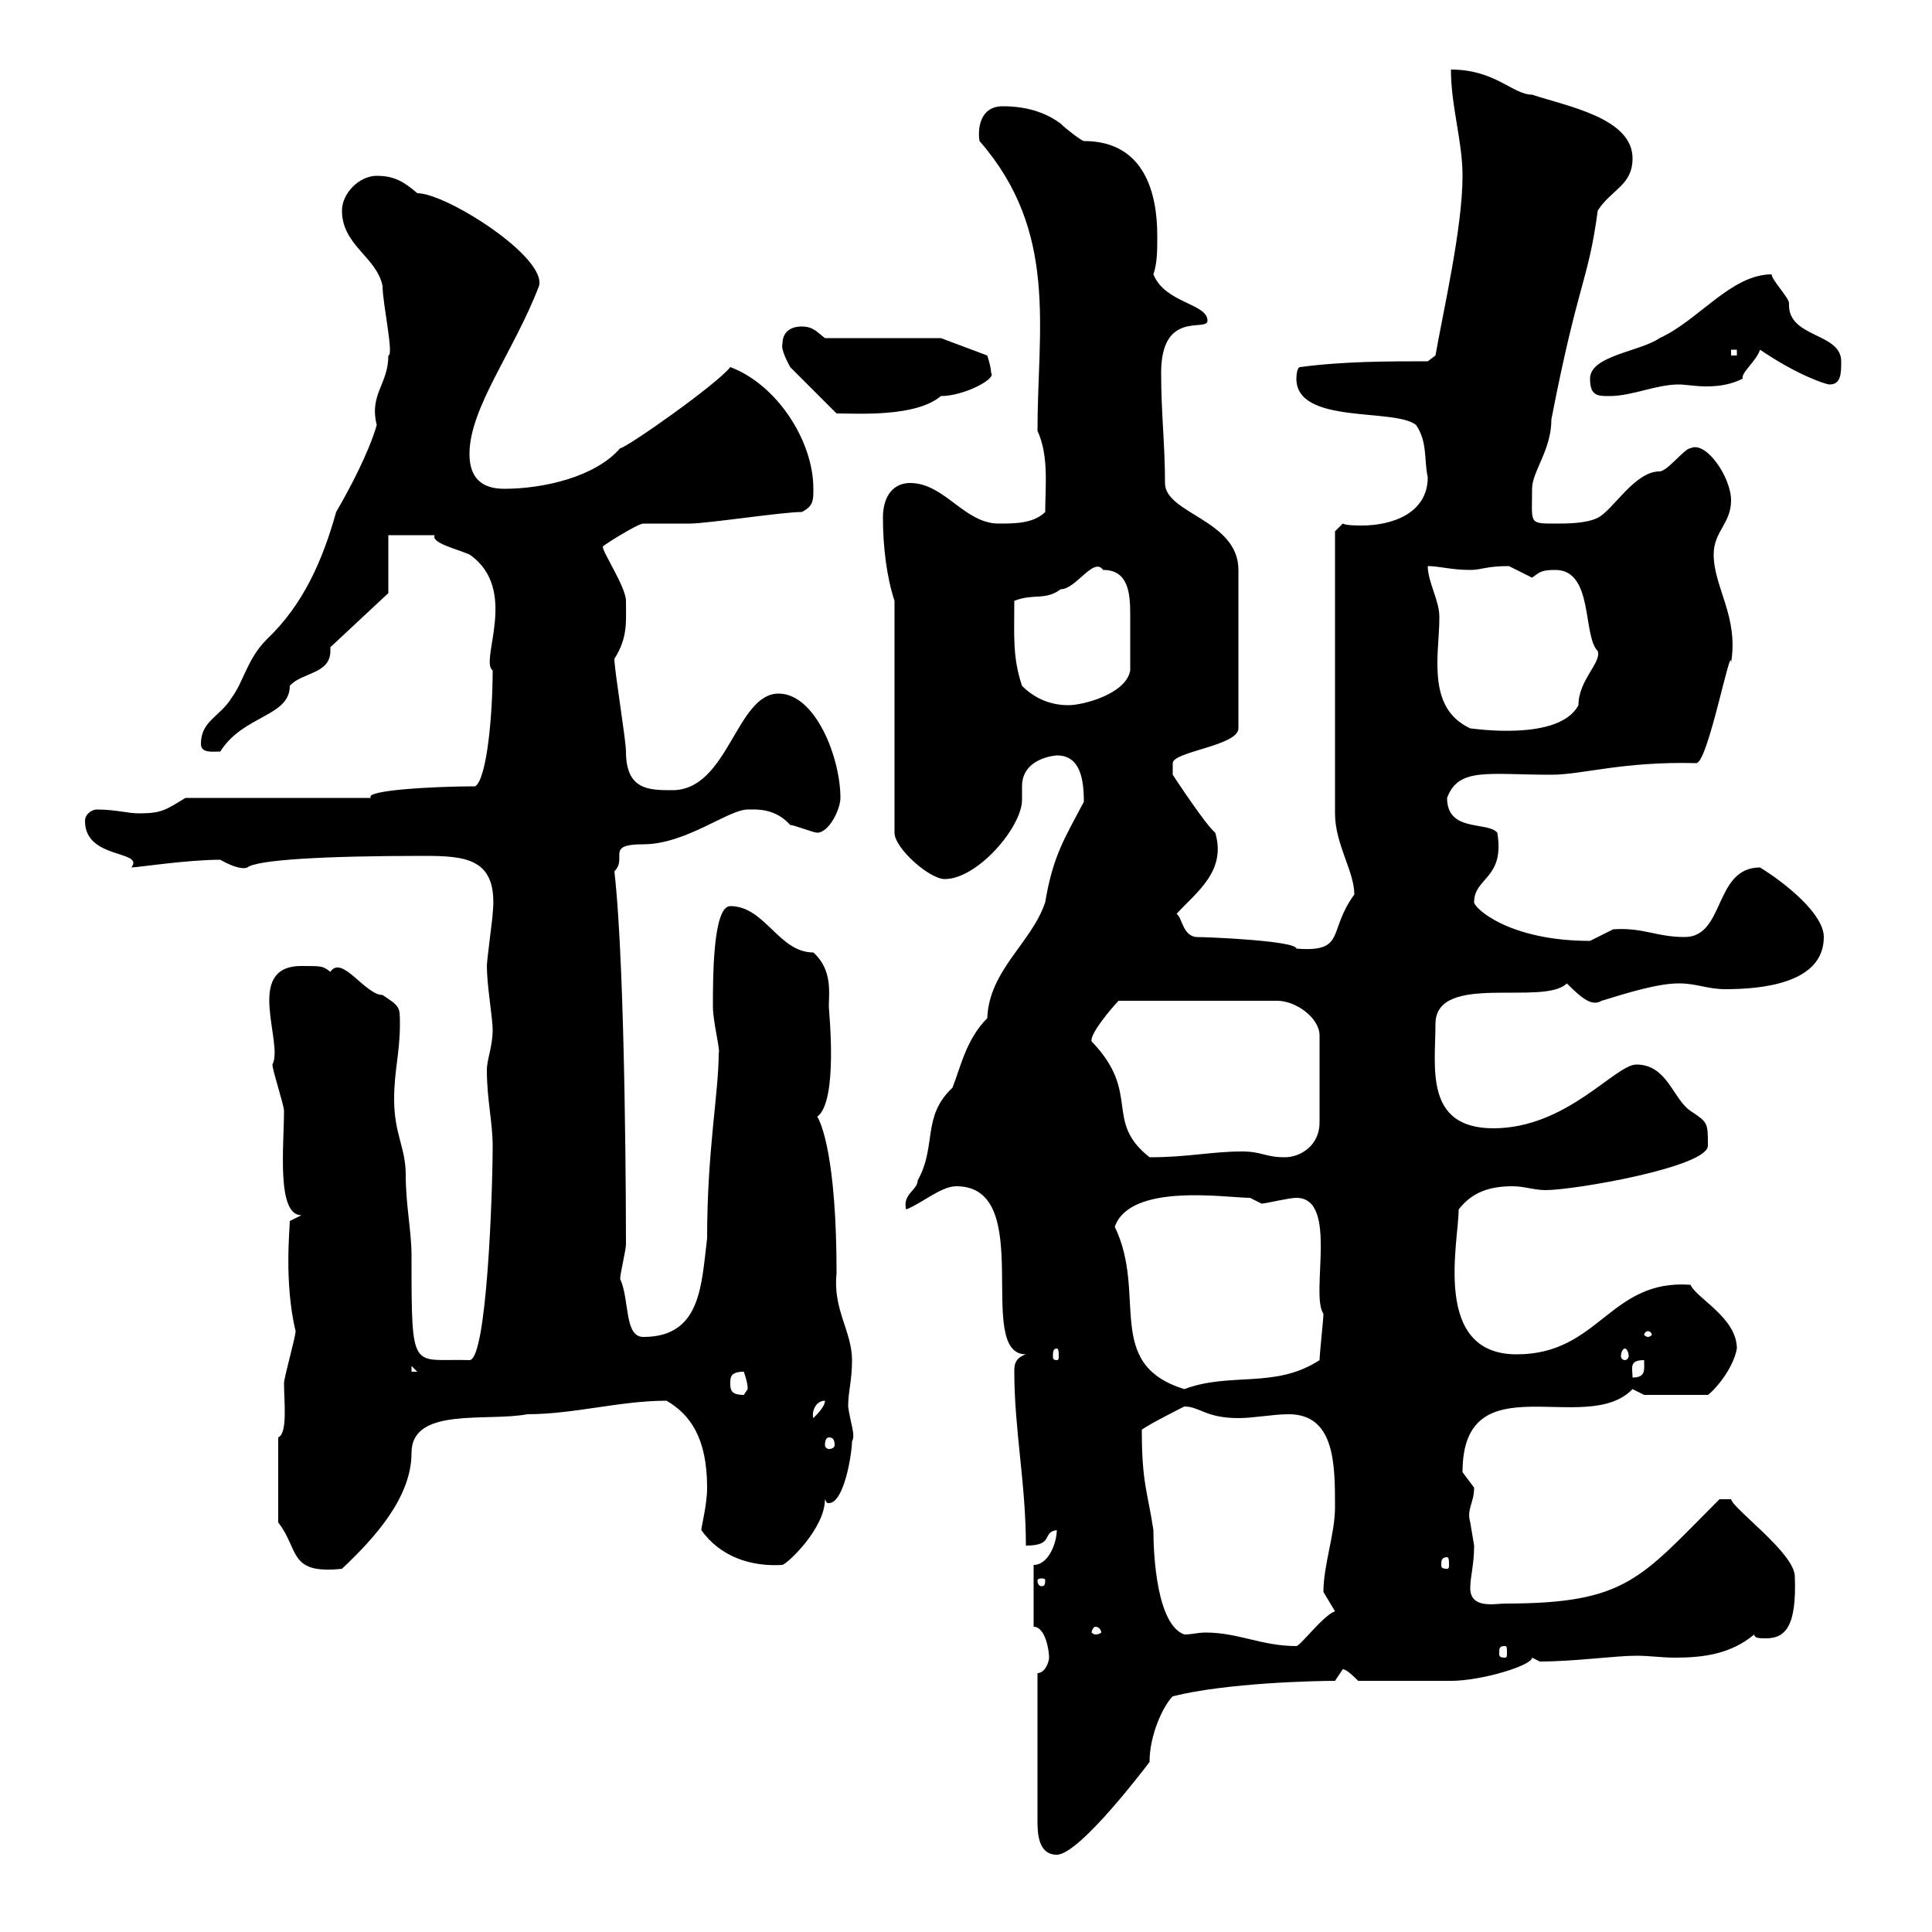 <svg xmlns="http://www.w3.org/2000/svg" xmlns:xlink="http://www.w3.org/1999/xlink" width="300" height="300"><path d="M161.10 259.80L161.10 282.60C161.10 284.40 161.10 288 164.10 288C167.70 288 178.50 273.60 178.50 273.60C178.50 269.40 180.60 264.90 182.10 263.40C190.50 261.30 204.30 261 207.30 261C207.30 261 208.50 259.20 208.50 259.20C209.10 259.20 210.30 260.40 210.90 261C216.30 261 222.30 261 225.30 261C230.10 261 237.90 258.60 237.90 257.40L239.10 258C244.50 258 250.80 257.10 254.10 257.10C256.20 257.10 258 257.40 260.10 257.40C264.60 257.40 268.80 256.80 272.40 253.80C272.40 254.40 273.30 254.40 274.20 254.40C277.20 254.40 279 252.60 278.70 244.80C278.70 241.20 269.10 234.30 268.80 232.80L267 232.80C254.70 245.10 252.60 249 233.70 249C232.20 249 228.30 249.90 228.30 246.60C228.30 244.80 228.90 243 228.90 240C228.90 240 228.30 236.40 228.30 236.40C227.70 234.30 228.90 233.40 228.90 231C228.90 231 227.10 228.60 227.10 228.60C227.10 211.20 246.30 223.20 253.50 215.70C253.50 215.70 255.30 216.60 255.30 216.60L265.20 216.60C266.10 216 269.10 212.70 269.70 209.40C269.70 204.60 263.40 201.60 262.50 199.50C249.90 198.60 248.40 210.30 235.50 210.30C222.30 210.30 226.50 192.90 226.50 187.80C228.60 185.10 231.30 184.20 234.90 184.20C236.70 184.20 238.20 184.80 240 184.80C244.50 184.80 265.20 181.20 265.20 177.90C265.20 174.30 265.20 174.30 262.50 172.50C259.80 170.70 258.90 165.30 254.10 165.30C250.80 165.30 243.30 175.20 231.90 175.20C221.10 175.20 222.90 165.60 222.90 159C222.90 150.90 239.70 156.30 243.30 152.70C245.70 155.10 247.20 156.30 248.70 155.40C252.60 154.20 257.40 152.70 260.70 152.70C263.40 152.70 265.20 153.60 267.90 153.60C273.60 153.60 283.20 152.70 283.20 145.50C283.20 141.90 277.20 137.10 273.30 134.70C266.10 134.70 267.90 145.50 261.60 145.50C257.10 145.50 255.30 144 250.50 144.30C250.50 144.30 246.90 146.10 246.90 146.10C234.30 146.10 228.90 141 228.90 140.10C228.90 136.20 233.70 136.50 232.50 129.30C231 127.50 224.70 129.30 224.70 123.90C226.50 119.10 231 120.30 240.90 120.30C245.70 120.30 252 118.20 263.40 118.50C265.20 118.50 268.80 99.60 268.80 102.90C270 95.70 266.10 91.20 266.10 86.10C266.10 82.50 268.80 81.30 268.80 77.70C268.80 74.10 264.90 68.40 262.50 69.60C261.60 69.60 258.90 73.20 257.70 73.20C253.80 73.20 250.50 79.20 248.10 80.40C246.30 81.30 243.30 81.30 241.50 81.30C237.30 81.30 237.90 81.30 237.90 75.90C237.90 73.20 240.90 69.90 240.90 65.10C245.10 43.50 246.60 43.80 248.10 32.70C250.20 29.40 253.50 28.80 253.50 24.60C253.50 18.30 243.30 16.50 237.90 14.70C234.90 14.70 232.20 10.80 225.30 10.80C225.30 16.50 227.10 21.90 227.10 27.30C227.10 35.40 224.10 48.30 222.90 55.20L221.70 56.10C215.70 56.10 208.50 56.10 201.90 57C201.30 57 201.30 58.80 201.30 58.80C201.30 66 216.60 63.30 219.90 66C221.70 68.70 221.10 71.40 221.70 74.10C221.70 79.80 216 81.60 211.50 81.60C210.60 81.60 209.10 81.60 208.50 81.30L207.30 82.50L207.30 126.30C207.30 131.10 210.30 135.30 210.30 138.90C206.10 144.60 209.10 147.90 201.30 147.30C201.30 146.10 187.80 145.50 185.70 145.50C183.60 145.20 183.60 142.50 182.70 141.90C185.70 138.60 190.50 135.30 188.70 129.30C187.20 128.10 182.10 120.30 182.10 120.30L182.10 118.50C182.10 116.70 192.30 115.80 192.30 113.10L192.30 88.50C192.30 80.70 180.90 79.80 180.90 75C180.90 69 180.30 64.20 180.30 57.90C180.30 48 187.50 51.60 187.50 49.80C187.50 47.10 180.90 47.10 179.10 42.60C179.70 40.80 179.70 39 179.70 36.60C179.70 30.30 177.90 21.90 168.30 21.90C168 21.90 165.60 20.10 164.70 19.20C162.30 17.40 159.30 16.50 155.70 16.50C152.10 16.50 151.80 20.10 152.10 21.90C164.40 36 161.10 51 161.10 66.90C162.90 70.80 162.30 75.60 162.30 79.50C160.50 81.30 157.50 81.30 155.10 81.30C149.70 81.30 146.70 75 141.30 75C138.90 75 137.10 76.80 137.10 80.40C137.10 84.90 137.70 89.70 138.90 93.30L138.90 129.30C138.90 131.70 144.30 136.50 146.70 136.50C151.80 136.50 158.70 128.40 158.70 124.20C158.70 123.60 158.70 122.70 158.70 122.10C158.70 117.60 164.10 117.30 164.10 117.30C167.70 117.30 168.30 120.90 168.30 124.50C165.30 130.20 163.50 132.90 162.30 140.10C160.20 146.40 153.60 150.60 153.30 158.10C150 161.40 149.10 165.90 147.90 168.90C143.10 173.40 145.50 177.90 142.50 183.30C142.50 184.80 140.10 185.40 140.70 187.80C143.10 186.90 146.10 184.20 148.50 184.20C161.10 184.20 151.20 210.30 159.30 210.30C157.50 210.90 157.50 212.10 157.50 213C157.50 222 159.30 230.40 159.30 240C163.80 240 161.70 237.90 164.10 237.60C164.10 239.40 162.90 243 160.50 243L160.50 252.60C162.30 252.60 162.90 256.20 162.90 257.40C162.90 258 162.30 259.80 161.10 259.80ZM233.70 255.60C234 255.60 234 255.90 234 256.80C234 257.10 234 257.40 233.70 257.40C232.80 257.40 232.80 257.10 232.80 256.80C232.80 255.90 232.80 255.60 233.70 255.60ZM183.90 253.80C179.70 252.30 179.10 241.80 179.10 237.60C178.20 231.60 177.30 230.40 177.30 222C178.50 221.10 183.90 218.40 183.90 218.40C186.30 218.40 187.20 220.20 192.30 220.20C194.70 220.20 197.70 219.60 200.10 219.60C207.30 219.60 207.30 227.40 207.30 234C207.30 238.20 205.50 243 205.50 247.20C205.50 247.20 207.30 250.20 207.30 250.20C205.50 250.80 201.90 255.60 201.30 255.60C195.90 255.60 192.30 253.50 187.20 253.50C186 253.50 185.10 253.80 183.90 253.80ZM170.10 252.60C170.70 252.60 171 253.20 171 253.50C171 253.50 170.70 253.80 170.10 253.80C169.80 253.80 169.50 253.50 169.50 253.50C169.50 253.20 169.80 252.60 170.10 252.60ZM162.30 245.40C162.30 246.30 162 246.30 161.70 246.30C161.70 246.30 161.10 246.30 161.10 245.40C161.10 245.10 161.70 245.10 161.70 245.10C162 245.10 162.30 245.10 162.30 245.40ZM43.20 236.40C46.50 240.60 44.70 244.50 53.10 243.60C58.20 238.80 63.90 232.50 63.90 225.60C63.90 218.40 75.60 220.80 81.90 219.60C89.10 219.60 96.30 217.50 103.50 217.50C107.10 219.60 109.80 223.20 109.80 231C109.80 233.70 108.90 237 108.90 237.60C111.90 241.80 116.70 243.30 121.50 243C122.40 242.70 128.10 237.30 128.10 232.80C128.40 233.40 128.40 233.40 128.70 233.40C131.10 233.40 132.30 225.60 132.30 223.80C132.90 222.90 132 220.80 131.70 218.40C131.70 216 132.30 214.50 132.30 211.20C132.30 206.70 129.30 203.40 129.90 197.70C129.90 179.70 127.50 174.30 126.90 173.40C130.20 171 128.70 156.90 128.70 156.30C128.70 154.20 129.30 150.60 126.30 147.90C120.90 147.90 118.80 140.70 113.40 140.70C110.70 140.70 110.70 151.80 110.70 156.30C110.70 158.70 111.90 163.20 111.60 163.50C111.60 169.80 109.80 178.50 109.80 192.30C108.90 199.50 108.90 207.60 99.90 207.60C96.90 207.60 97.80 201.90 96.30 198.60C96.30 197.70 97.20 194.10 97.20 193.20C97.20 192.30 97.20 150.90 95.40 135.30C97.50 133.20 93.90 131.10 99.90 131.10C106.50 131.10 113.10 125.70 116.10 125.70C117.30 125.70 120.30 125.40 122.70 128.10C123.30 128.10 126.30 129.30 126.90 129.30C128.70 129.30 130.50 125.70 130.50 123.90C130.50 117.60 126.60 107.70 120.90 107.70C114.30 107.70 113.10 122.70 104.40 122.70C100.80 122.70 97.20 122.70 97.20 116.70C97.20 114.90 95.40 104.10 95.40 102.30C97.50 99 97.20 96.60 97.20 93.30C97.20 91.20 93.60 85.80 93.60 84.90C93.30 84.90 99 81.30 99.90 81.30C100.80 81.30 106.20 81.30 107.10 81.30C109.80 81.30 121.50 79.50 124.50 79.50C126.30 78.60 126.30 77.70 126.30 75.90C126.30 68.40 120.60 59.70 113.40 57C111.30 59.70 97.20 69.60 96.30 69.60C92.40 74.10 84.30 75.90 78.30 75.90C74.70 75.90 72.90 74.10 72.90 70.50C72.90 63.30 79.80 54.60 83.70 44.40C84.90 39.90 69.30 30 64.80 30C62.70 28.20 61.20 27.30 58.50 27.30C55.80 27.30 53.10 30 53.10 32.70C53.10 38.10 58.50 39.90 59.40 44.40C59.40 47.10 61.20 55.20 60.30 55.20C60.30 59.70 57.30 61.20 58.50 66C57.30 70.20 54.30 75.90 52.20 79.50C50.10 87 47.10 93.90 41.40 99.30C38.40 102.30 37.80 105.90 36 108.30C34.20 111.30 31.20 111.90 31.20 115.50C31.20 117 33 116.70 34.20 116.70C37.80 111 45 111.30 45 106.50C46.80 104.40 51.30 104.70 51.30 101.10C51.30 100.80 51.30 100.80 51.30 100.50L60.30 92.10L60.30 83.10L67.50 83.10C66.90 84.30 70.80 85.20 72.90 86.10C80.70 91.50 74.40 102.60 76.50 104.10C76.50 111 75.60 120.90 73.80 122.10C67.50 122.10 56.40 122.70 57.60 123.90L28.80 123.90C25.80 125.70 25.20 126.30 21.60 126.30C19.80 126.30 18 125.70 15 125.70C14.40 125.70 13.20 126.30 13.20 127.50C13.20 133.50 22.50 132 20.40 134.70C21.30 134.70 29.10 133.50 34.20 133.50C36.30 134.70 37.80 135 38.40 134.70C39.90 133.50 50.40 132.90 65.70 132.90C72.30 132.90 77.40 133.20 76.50 141.90C76.50 142.50 75.60 149.10 75.60 150C75.60 153 76.50 158.10 76.50 159.90C76.50 162.60 75.60 164.40 75.60 166.20C75.60 170.70 76.50 174.30 76.50 177.90C76.50 185.10 75.60 211.20 72.90 211.20C63.90 210.90 63.90 213.60 63.90 195C63.90 191.10 63 187.20 63 182.40C63 178.20 61.20 176.10 61.20 170.70C61.20 166.20 62.10 163.50 62.10 159C62.10 156.30 62.10 156.30 59.40 154.50C56.70 154.50 53.10 148.20 51.30 150.90C50.10 150 50.10 150 46.80 150C37.80 150 44.10 162 42.30 165.30C42.30 166.20 44.10 171.60 44.10 172.50C44.10 177.90 42.90 188.70 46.80 188.70L45 189.60C45 190.80 44.10 199.20 45.90 206.70C45.90 207.60 44.10 213.90 44.10 214.80C44.10 217.50 44.70 222.60 43.20 223.20ZM224.70 241.80C225 241.80 225 242.40 225 243C225 243.30 225 243.60 224.70 243.60C223.80 243.60 223.80 243.30 223.80 243C223.80 242.40 223.80 241.80 224.70 241.80ZM128.70 223.20C129.30 223.20 129.60 223.50 129.60 224.40C129.60 224.70 129.30 225 128.70 225C128.40 225 128.10 224.70 128.10 224.40C128.10 223.50 128.40 223.20 128.70 223.20ZM128.10 217.50C128.10 218.40 126.90 219.60 126.30 220.20C126 219.30 126.60 217.50 128.10 217.50ZM113.40 214.80C113.40 213.90 113.40 213 115.50 213C115.80 213.90 116.10 214.80 116.10 215.70C116.10 215.70 115.50 216.60 115.50 216.60C113.40 216.60 113.40 215.70 113.40 214.80ZM173.10 190.50C175.50 183.60 190.50 186 194.10 186C194.10 186 195.90 186.90 195.90 186.90C196.50 186.90 200.10 186 201.30 186C207.90 186 203.40 201 205.50 204C205.50 204.90 204.90 210.30 204.90 211.20C198 215.70 191.10 213 183.90 215.70C171.30 211.80 178.20 201 173.10 190.50ZM255.30 211.20C255.30 212.70 255.60 213.90 253.50 213.90C253.50 212.40 252.90 211.20 255.30 211.20ZM63.90 212.10L64.80 213L63.90 213ZM164.10 209.40C164.40 209.40 164.40 210 164.40 210.60C164.40 210.90 164.40 211.20 164.10 211.20C163.50 211.20 163.50 210.90 163.50 210.60C163.50 210 163.50 209.40 164.10 209.40ZM252.30 209.40C252.60 209.40 252.90 210 252.90 210.60C252.90 210.90 252.60 211.20 252.30 211.20C252 211.20 251.70 210.90 251.70 210.60C251.70 210 252 209.40 252.30 209.40ZM255.90 206.70C256.20 206.70 256.50 207 256.50 207.30C256.50 207.30 256.20 207.60 255.90 207.60C255.60 207.60 255.30 207.30 255.30 207.30C255.30 207 255.60 206.70 255.90 206.70ZM169.50 161.70C169.20 160.50 172.80 156.30 173.70 155.40L198.30 155.40C201.30 155.40 204.90 158.10 204.90 160.80L204.90 174.30C204.90 177.90 201.90 179.70 199.50 179.70C196.50 179.70 195.90 178.80 192.90 178.80C188.10 178.80 184.50 179.70 178.50 179.70C171.30 174 177.30 169.80 169.50 161.70ZM221.70 87.90C223.50 87.90 225.30 88.50 228.30 88.50C230.10 88.50 230.70 87.90 234.30 87.90C234.30 87.90 237.90 89.70 237.90 89.70C239.10 88.80 239.40 88.50 241.50 88.50C247.50 88.50 245.70 98.70 248.10 101.10C248.70 102.90 245.10 105.60 245.10 109.50C242.10 115.20 228.60 113.10 228.30 113.10C223.80 111 223.20 106.80 223.20 102.90C223.20 100.50 223.50 98.40 223.50 95.70C223.50 93.30 221.70 90.30 221.70 87.90ZM158.70 106.50C157.20 102 157.50 98.70 157.50 93.30C160.50 92.10 162.30 93.30 164.70 91.50C167.10 91.50 169.80 86.40 171.30 88.50C175.20 88.50 175.50 92.10 175.50 95.40C175.50 98.40 175.50 100.50 175.50 104.10C174.90 107.70 168.30 109.50 165.90 109.50C162.90 109.50 160.50 108.30 158.70 106.50ZM121.50 53.40C121.20 54.30 122.40 56.40 122.70 57L129.90 64.20C133.20 64.20 142.20 64.80 146.10 61.50C149.70 61.50 154.80 58.80 153.90 57.90C153.90 57 153.30 55.20 153.30 55.20L146.10 52.50L128.10 52.50C126.90 51.60 126.30 50.70 124.50 50.70C122.70 50.70 121.50 51.60 121.50 53.40ZM246.90 58.80C246.90 61.50 248.10 61.50 249.90 61.50C253.50 61.50 257.10 59.70 260.70 59.70C261.60 59.70 263.40 60 264.90 60C267 60 268.80 59.70 270.60 58.80C270.30 57.90 272.70 56.10 273.30 54.30C279 58.20 283.50 59.70 284.10 59.70C285.90 59.70 285.90 57.90 285.90 56.10C285.90 51.60 277.50 52.50 277.80 47.10C277.80 46.20 275.10 43.50 275.10 42.60C268.80 42.60 263.70 49.80 257.70 52.50C254.70 54.60 246.90 55.20 246.90 58.80ZM268.80 54.30L269.70 54.30L269.70 55.20L268.80 55.20Z"/></svg>